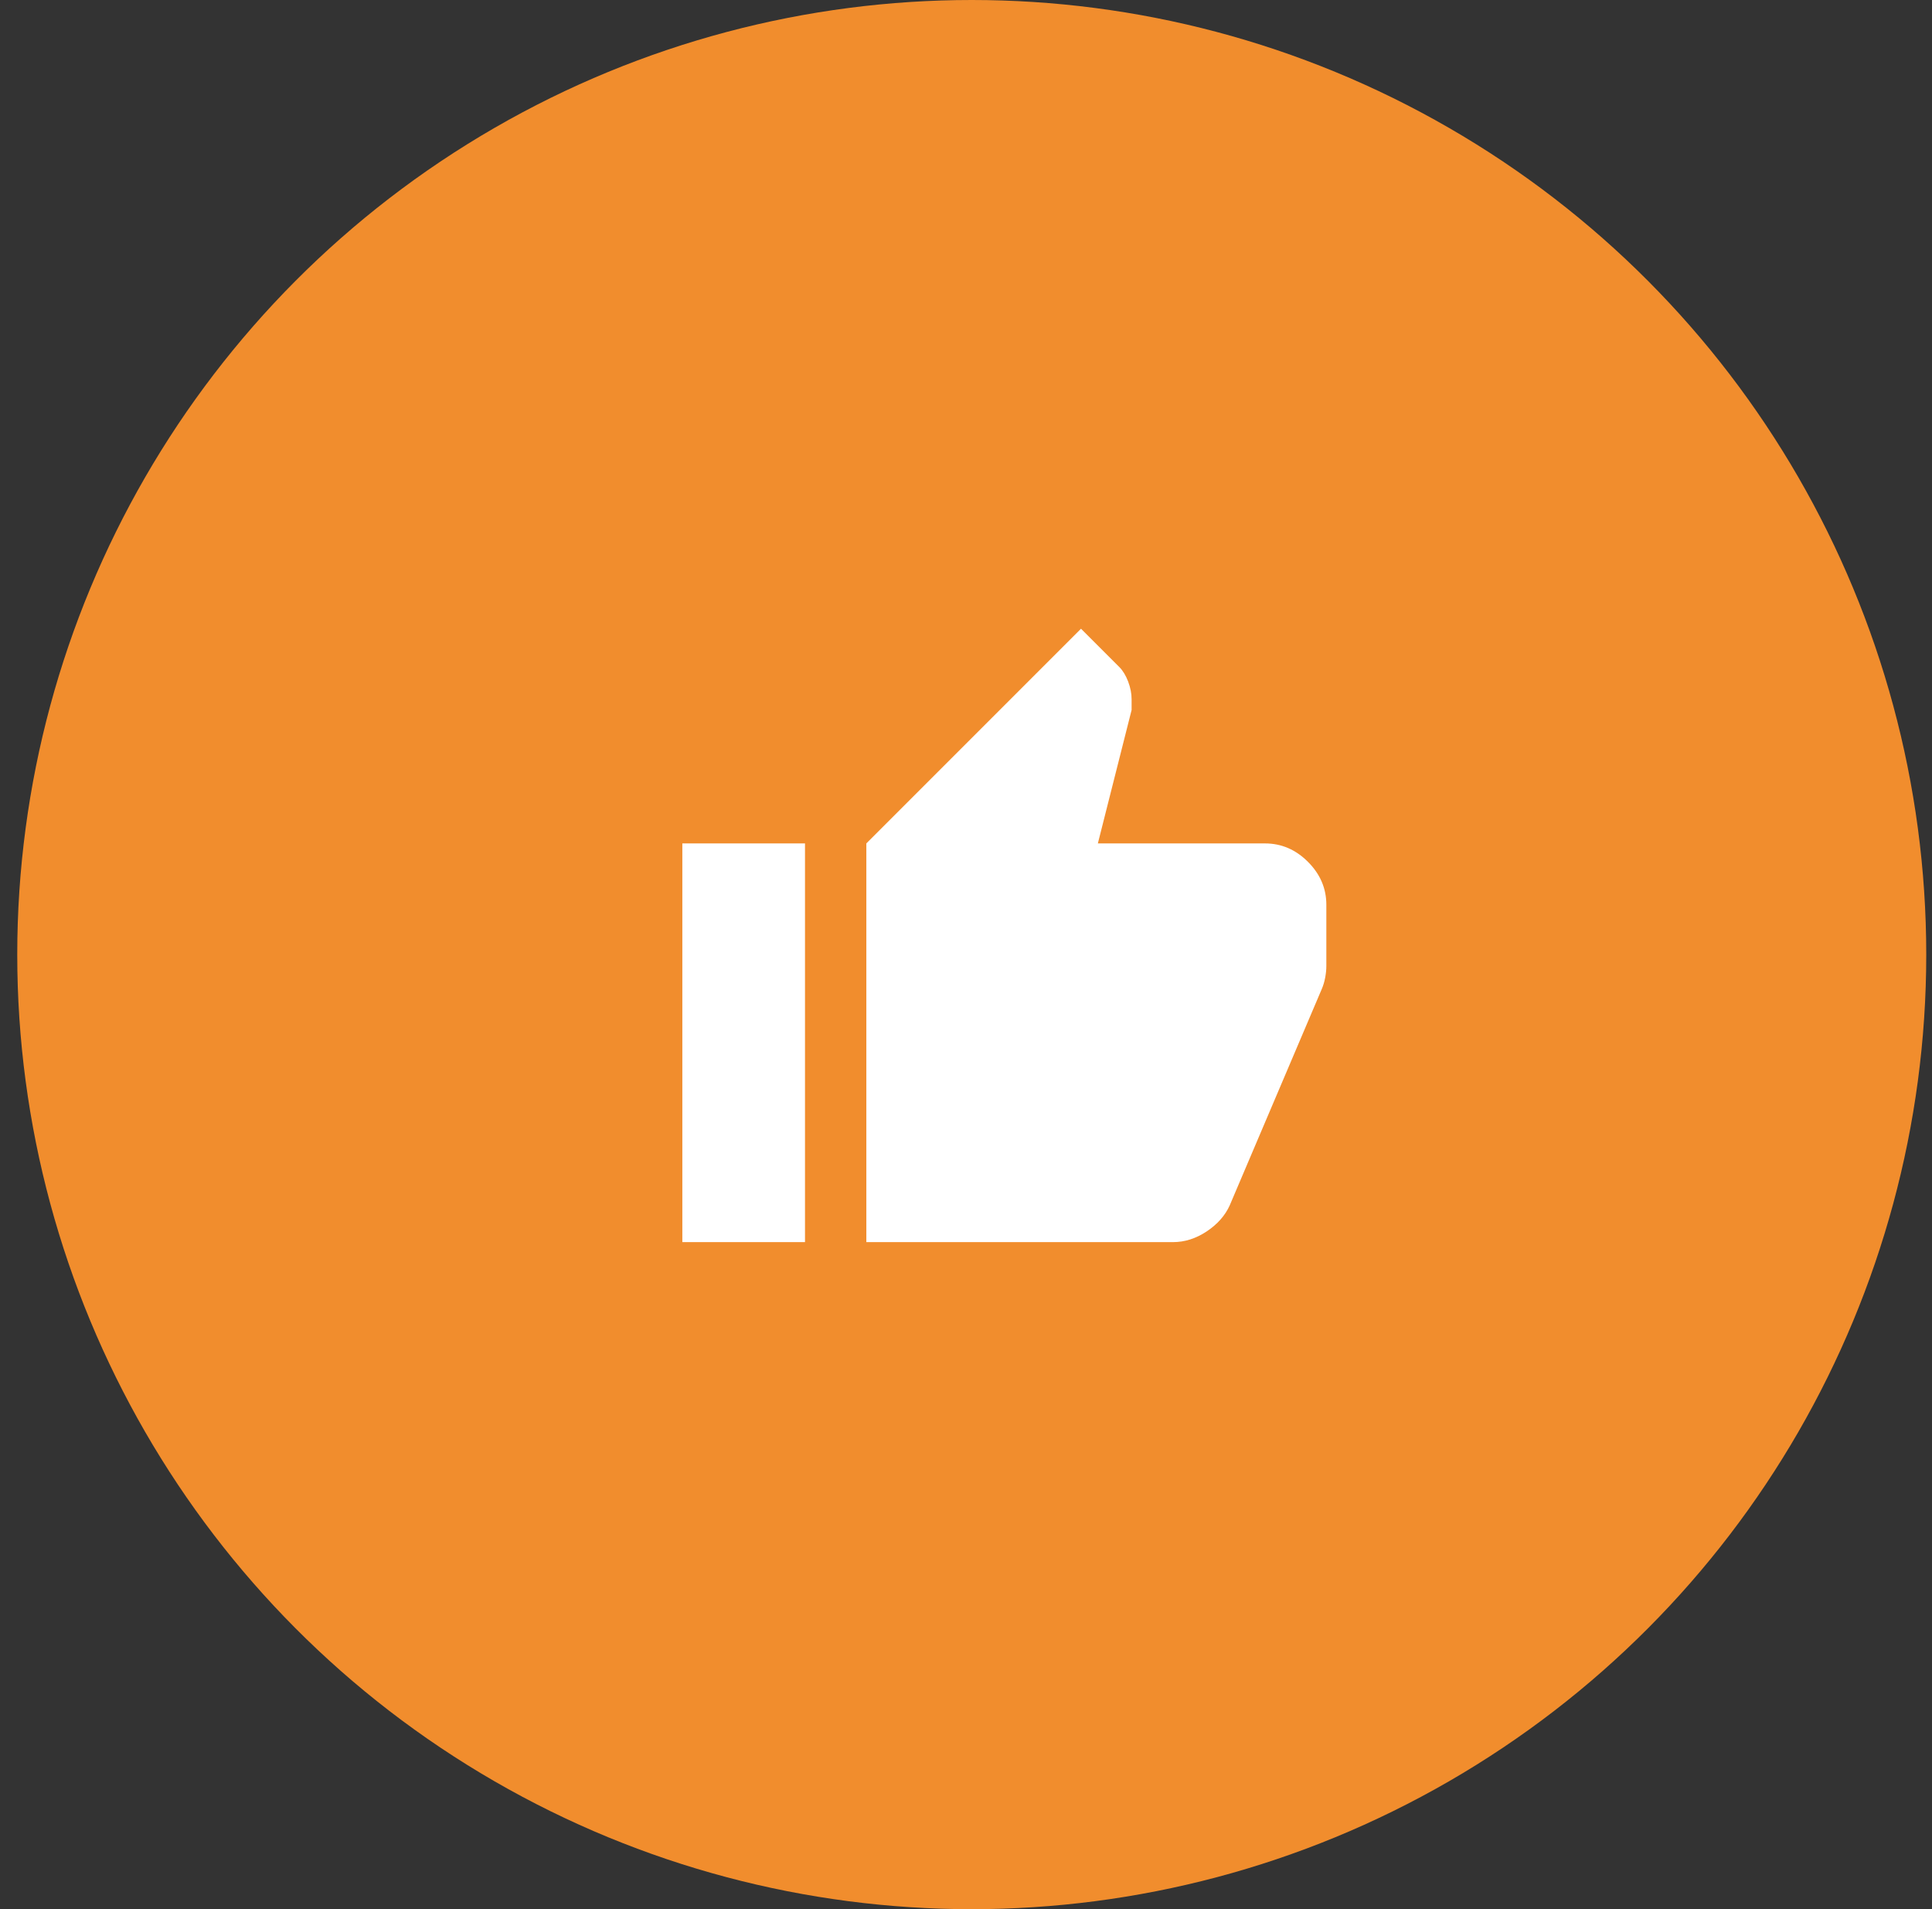 <svg width="84" height="83" viewBox="0 0 84 83" fill="none" xmlns="http://www.w3.org/2000/svg">
<rect x="0" y="0" width="84" height="83" fill="#333333" stroke="none"/>
<circle cx="42.25" cy="41.5" r="41.5" fill="#F18D2D"/>
<path d="M51 54H37.667V36.667L47 27.333L48.667 29C48.822 29.156 48.95 29.367 49.051 29.633C49.151 29.9 49.201 30.156 49.2 30.4V30.867L47.733 36.667H55C55.711 36.667 56.333 36.933 56.867 37.467C57.4 38 57.667 38.622 57.667 39.333V42C57.667 42.156 57.65 42.322 57.617 42.5C57.584 42.678 57.534 42.844 57.467 43L53.467 52.4C53.267 52.844 52.933 53.222 52.467 53.533C52 53.844 51.511 54 51 54ZM35 36.667V54H29.667V36.667H35Z" fill="white"/>
</svg>
